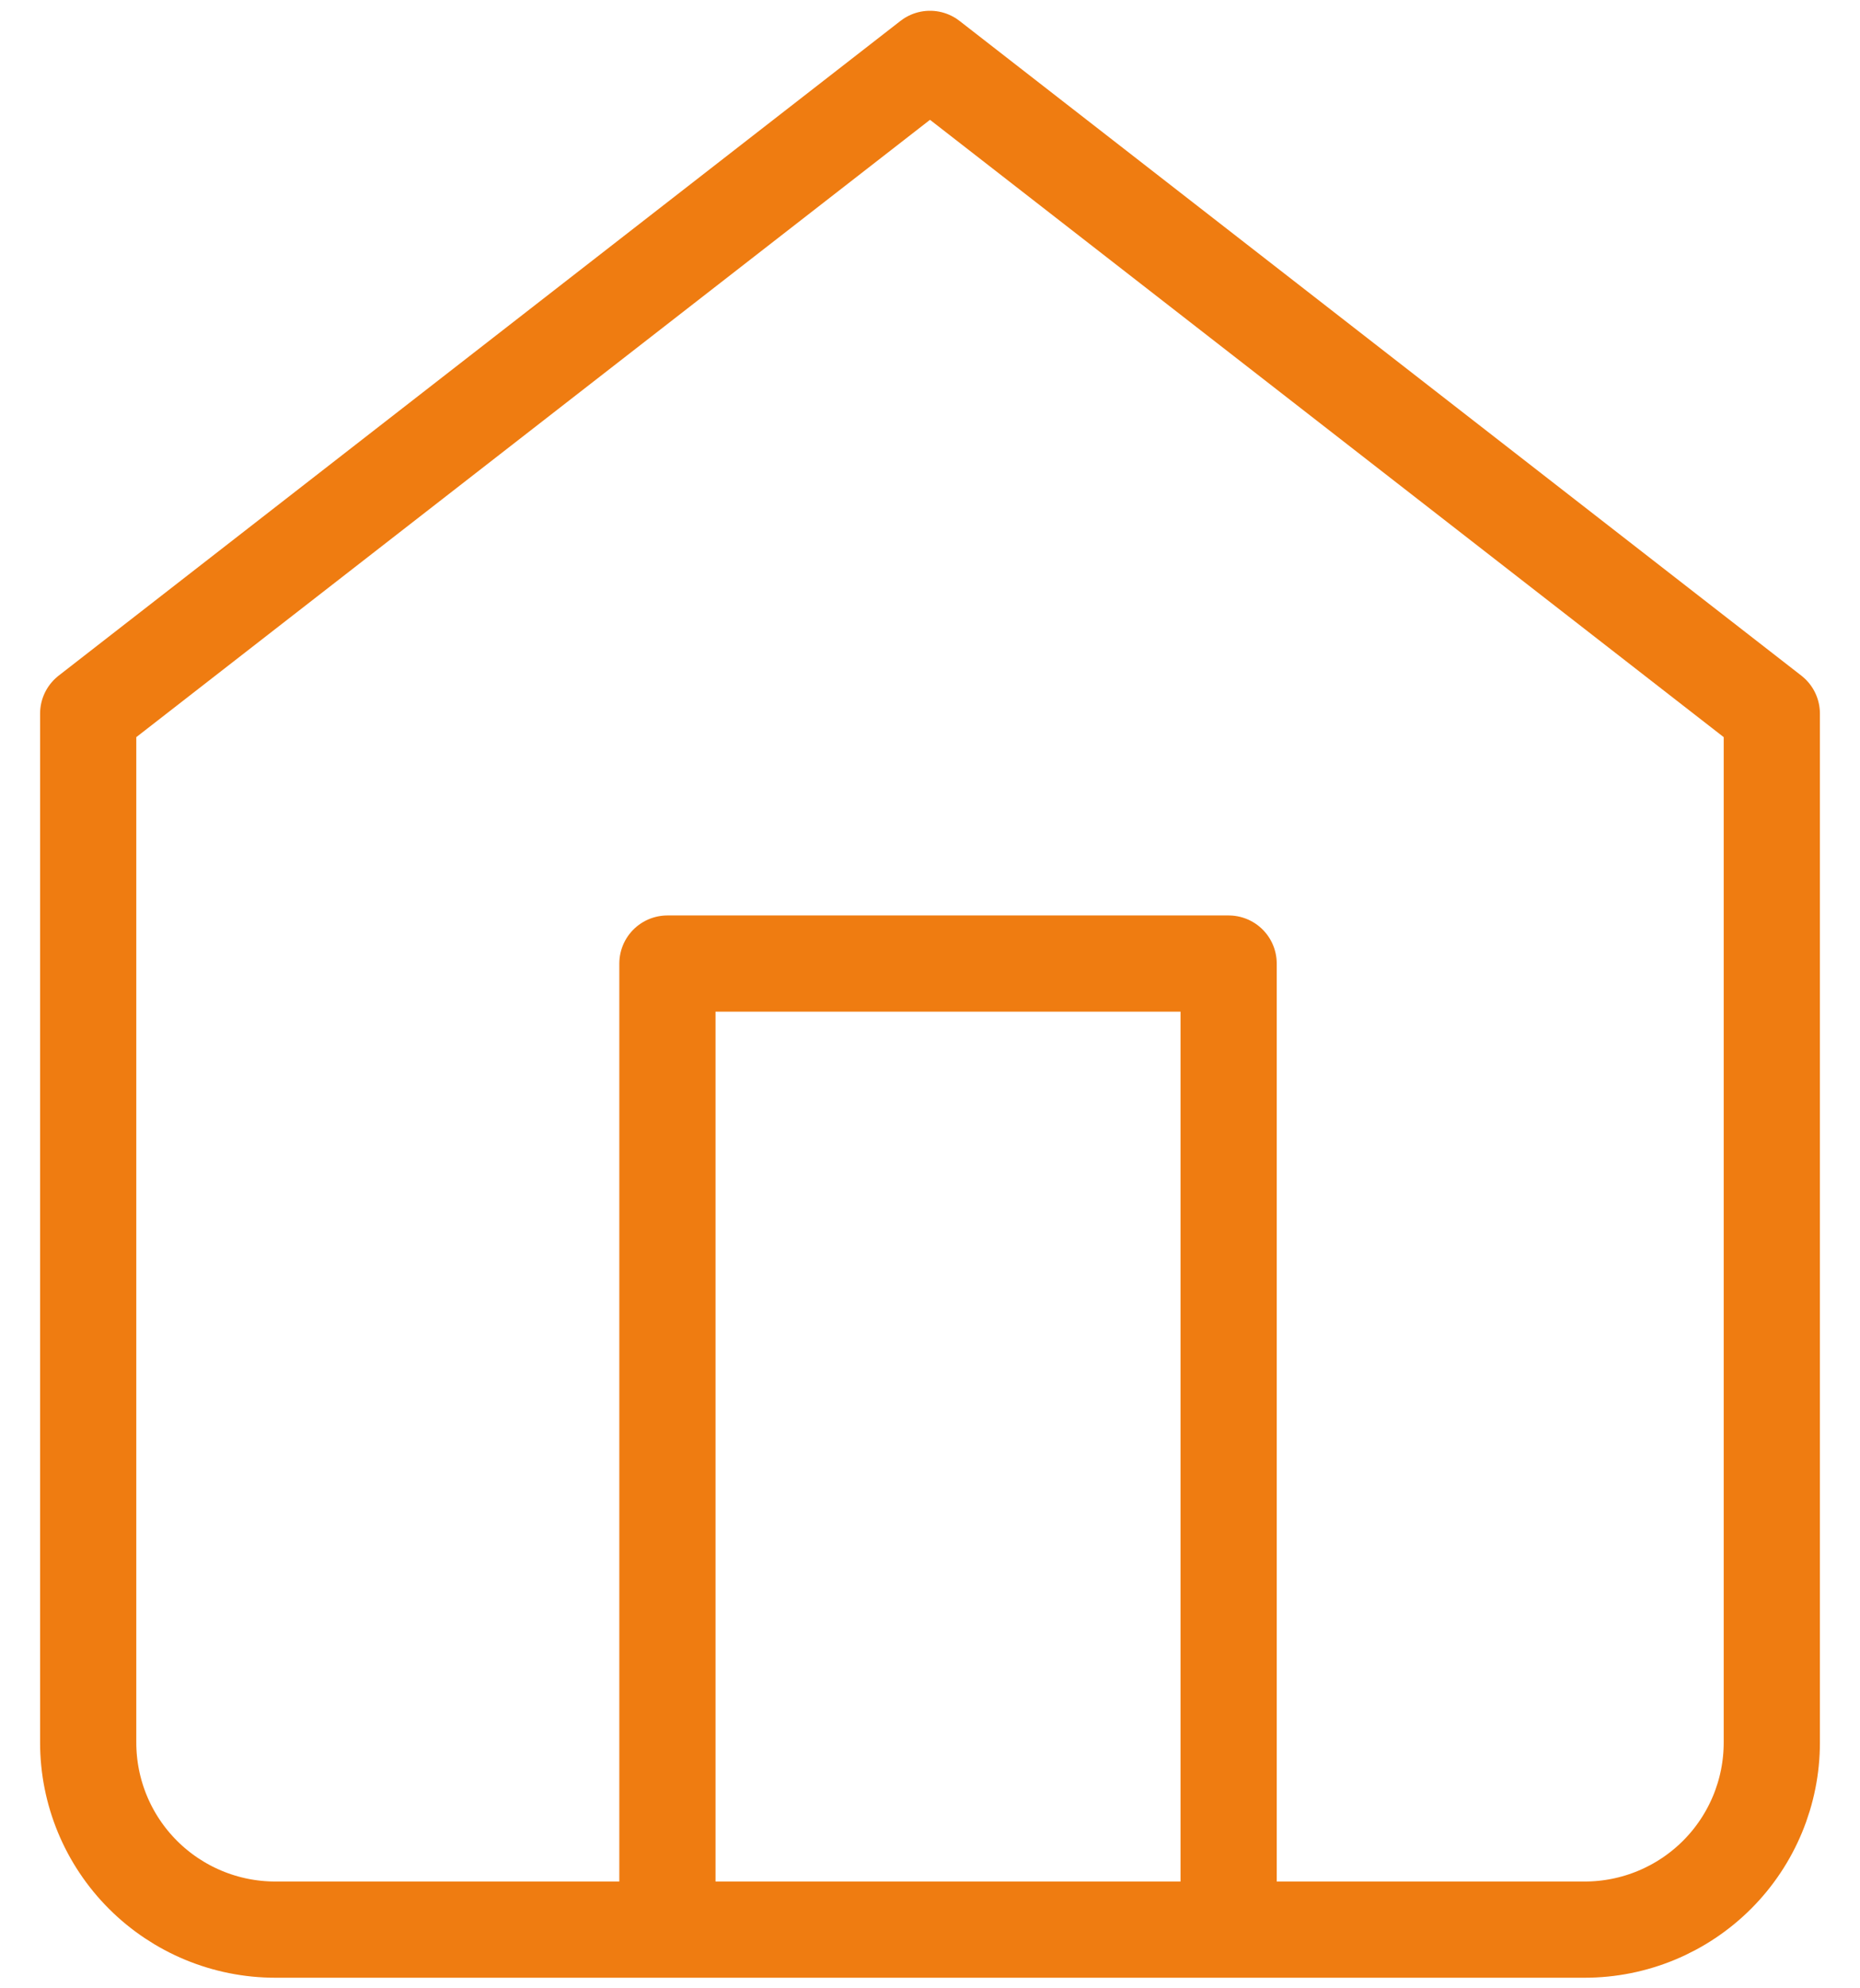 <svg width="29" height="31" viewBox="0 0 29 31" fill="none" xmlns="http://www.w3.org/2000/svg">
<path d="M1.375 11.126L14.5 0.918L27.625 11.126V27.168C27.625 27.942 27.318 28.683 26.771 29.23C26.224 29.777 25.482 30.085 24.708 30.085H4.292C3.518 30.085 2.776 29.777 2.229 29.23C1.682 28.683 1.375 27.942 1.375 27.168V11.126Z" stroke="#EF7C11" stroke-width="1.5" stroke-linecap="round" stroke-linejoin="round"/>
<path d="M10.406 29.607V15.023H19.156V29.607" stroke="#EF7C11" stroke-width="1.5" stroke-linecap="round" stroke-linejoin="round"/>
</svg>
